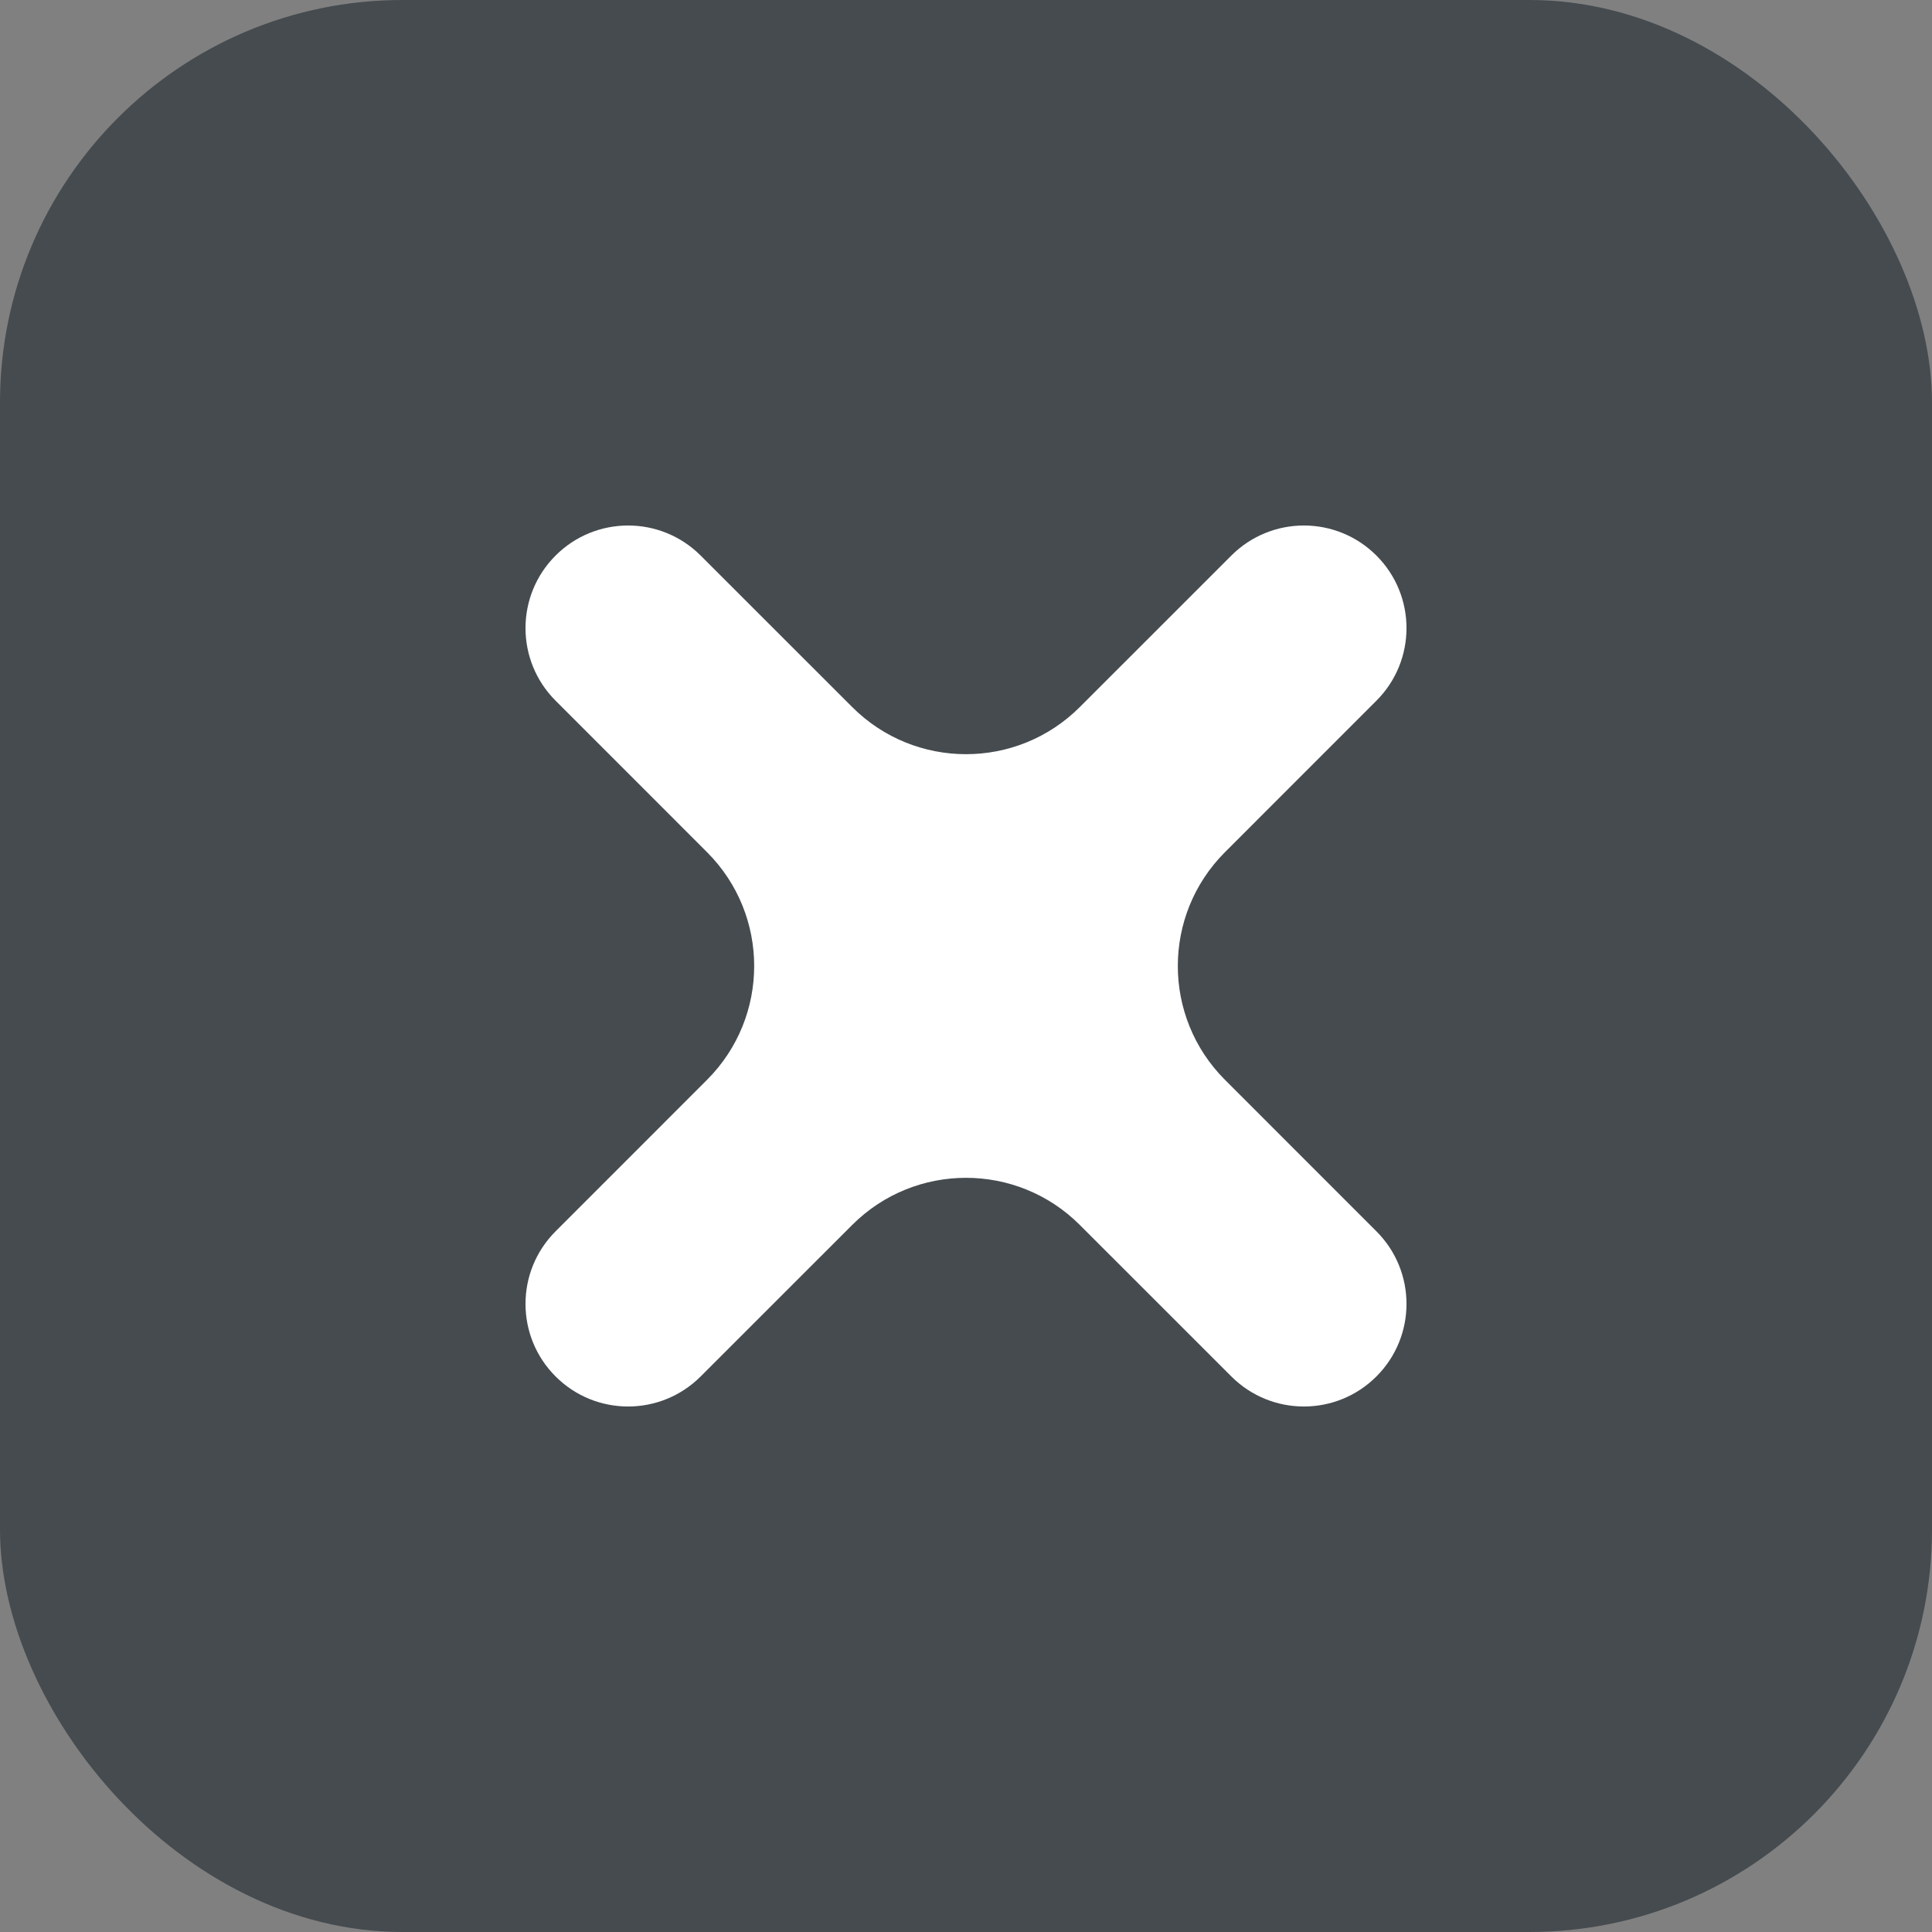 <svg width="48" height="48" viewBox="0 0 48 48" fill="none" xmlns="http://www.w3.org/2000/svg">
<rect x="0" y="0" width="48" height="48" fill="#808080" stroke="none"/>
<rect width="48" height="48" rx="10" fill="#454B4F"/>
<path fill-rule="evenodd" clip-rule="evenodd" d="M26.828 30.434C25.266 28.872 22.734 28.872 21.172 30.434L17.408 34.197C16.412 35.193 14.798 35.193 13.803 34.197C12.807 33.202 12.807 31.588 13.803 30.592L17.566 26.828C19.128 25.266 19.128 22.734 17.566 21.172L13.803 17.408C12.807 16.412 12.807 14.798 13.803 13.803C14.798 12.807 16.412 12.807 17.408 13.803L21.172 17.566C22.734 19.128 25.266 19.128 26.828 17.566L30.592 13.803C31.588 12.807 33.202 12.807 34.197 13.803C35.193 14.798 35.193 16.412 34.197 17.408L30.434 21.172C28.872 22.734 28.872 25.266 30.434 26.828L34.197 30.592C35.193 31.588 35.193 33.202 34.197 34.197C33.202 35.193 31.588 35.193 30.592 34.197L26.828 30.434Z" fill="white"/>
</svg>
